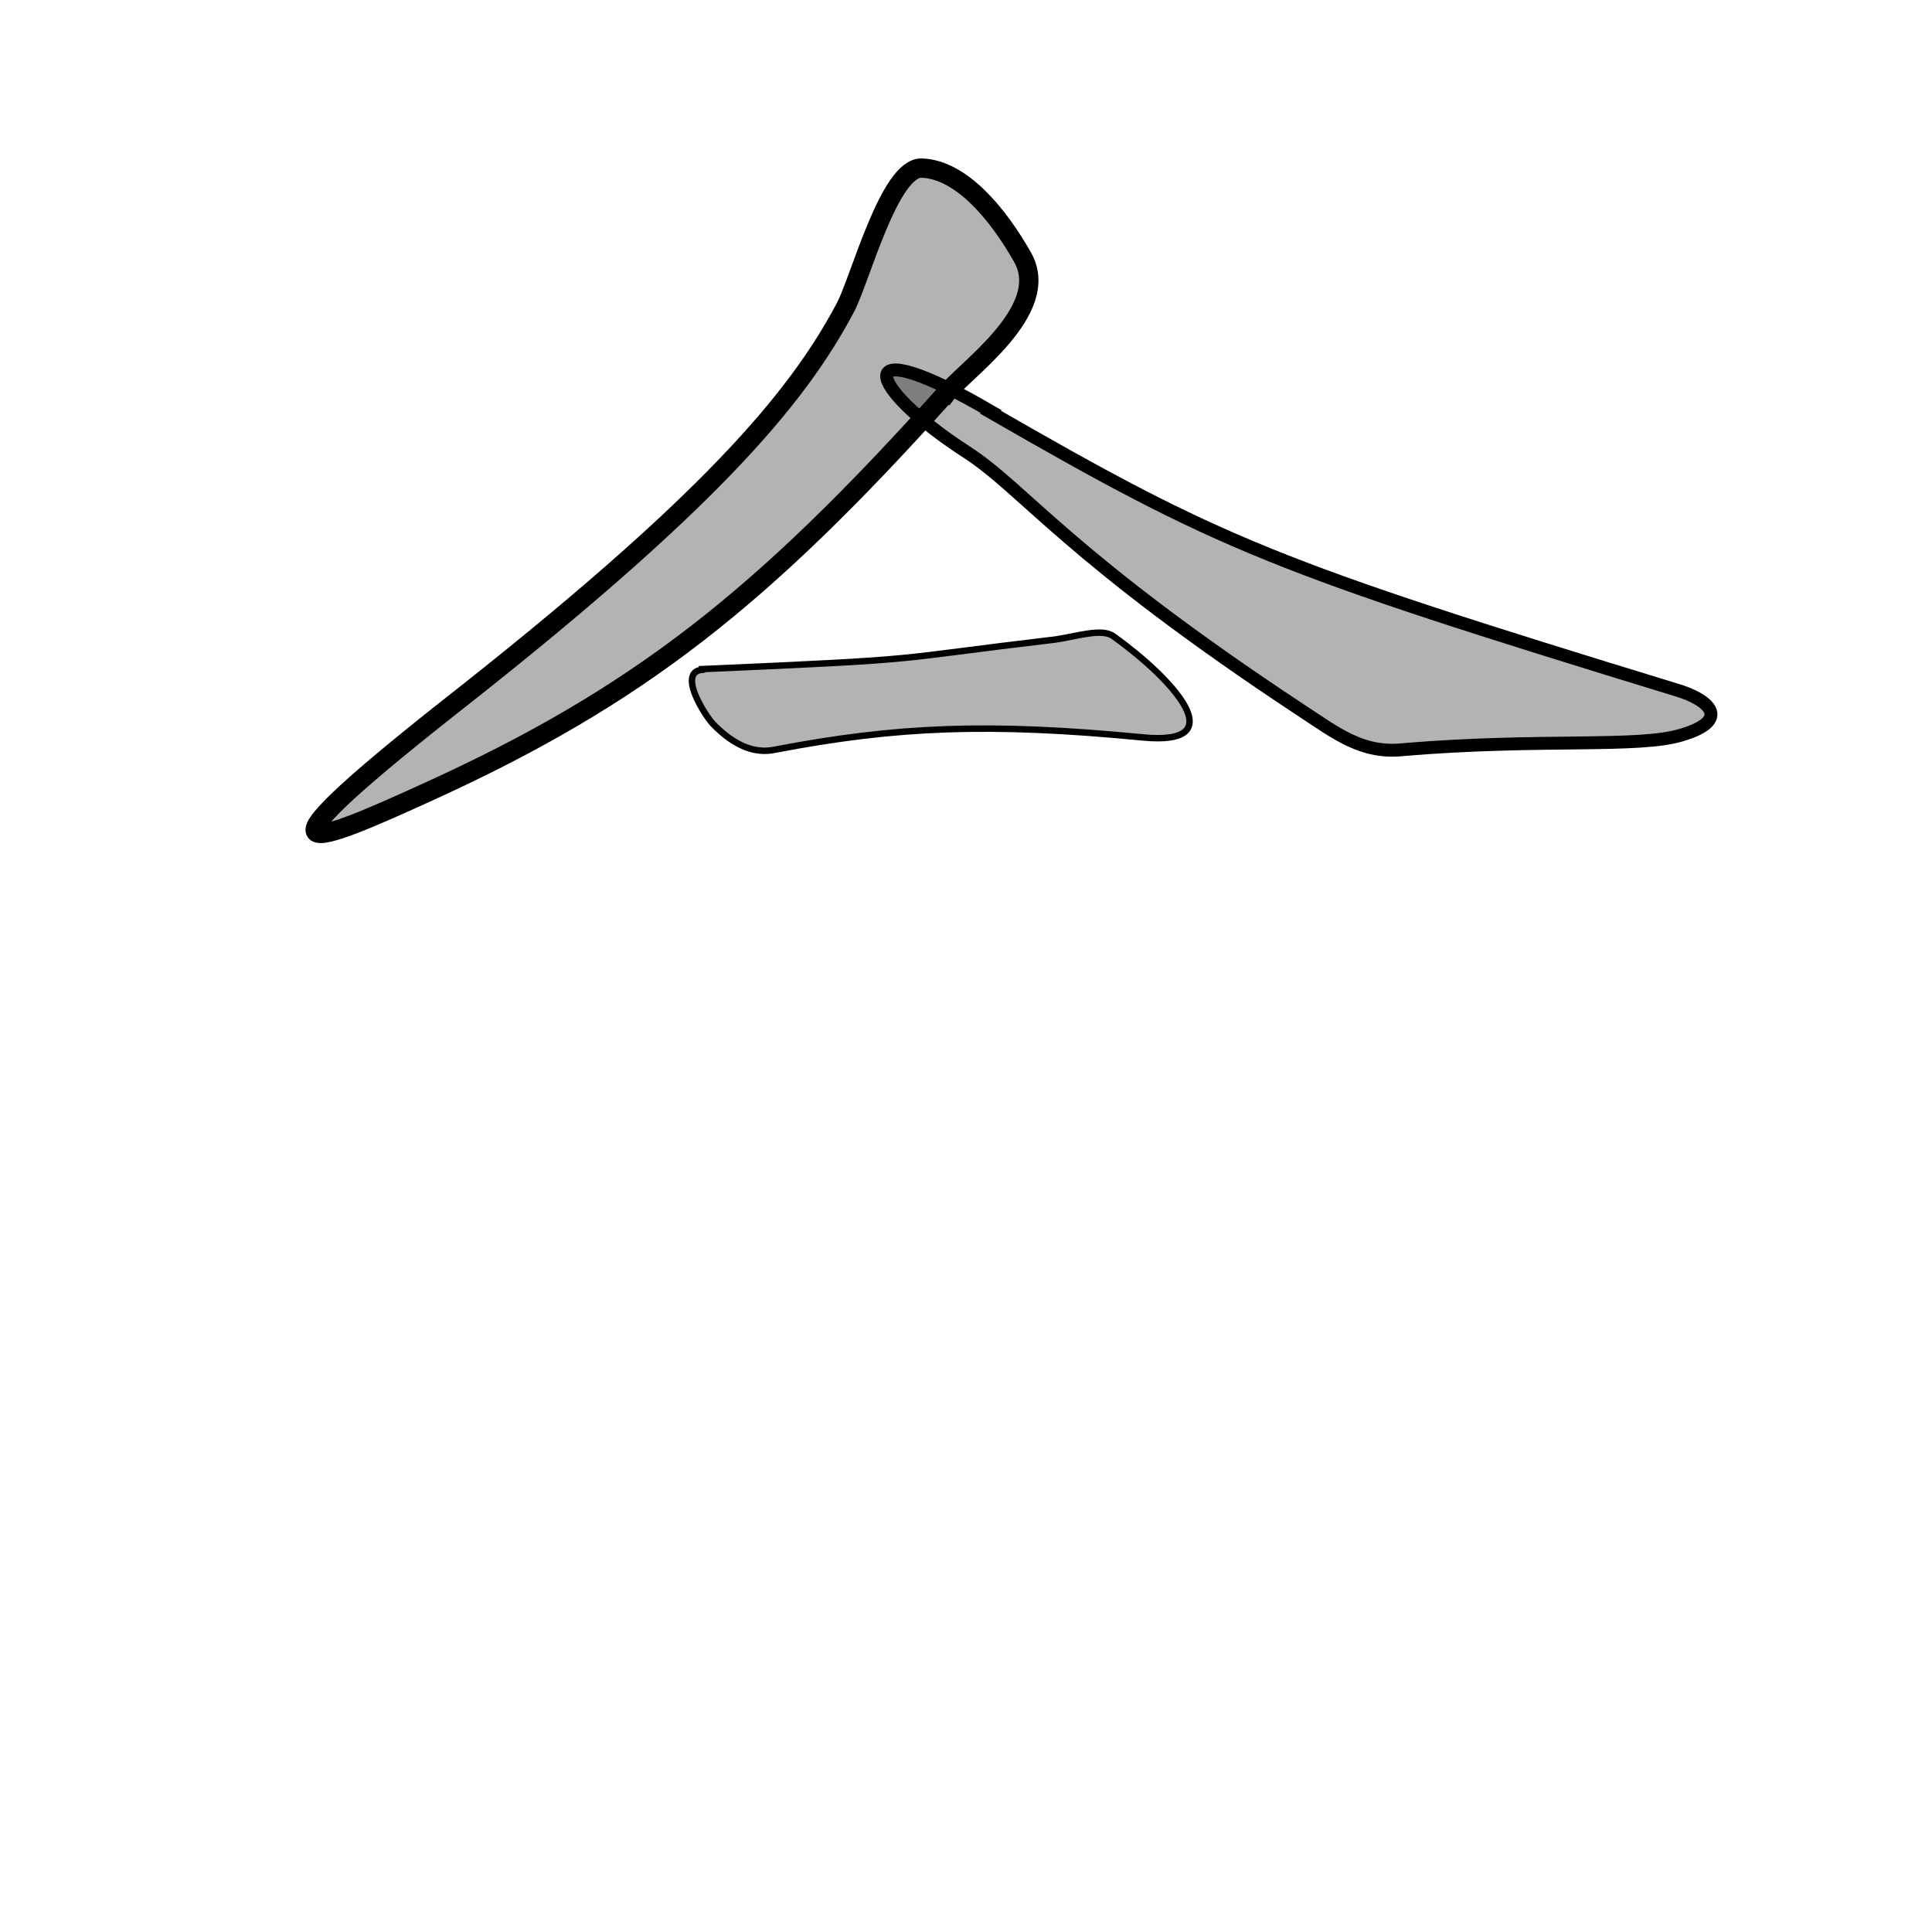 <?xml version="1.0" encoding="utf-8"?>
<svg width="300" height="300" xmlns="http://www.w3.org/2000/svg">
    <path d="M109 104c-3.8.4.4 7 1.7 8.4 3.3 3.4 6.5 4.7 9.7 4 18.8-3.6 33.2-4.2 57-1.9 14.3 1.4 4.8-9-4.5-15.7-1.8-1.3-5.6 0-9 .5-27.1 3.2-18.3 3-54.9 4.6z" stroke="#000" fill-opacity=".3"/>
    <path d="M153.9 63.9c-22.3-13-19.7-4-3.8 6.3 9 5.8 15.7 16.2 52.1 40.2 5.2 3.4 9.3 6.7 15.7 6 21.3-1.8 36.7-.2 43.3-2.3 7.7-2.3 4.2-5.5-1-7C197.8 88 189.4 84.5 153.8 64z" stroke="#000" fill-opacity=".3" stroke-width="2"/>
    <path d="M146.7 61.4c2.7-3.7 17-13.2 12-21.6-3.7-6.5-9.4-13.5-15.6-13.7-5-.1-9.5 17.2-11.8 21.6-7.6 14.4-21.6 30.8-61.5 62.1-33.6 26.5-20.5 21-3.2 13.1 32.5-14.8 51.7-30 80-61.5z" stroke="#000" fill-opacity=".3" stroke-width="3"/>
</svg>

